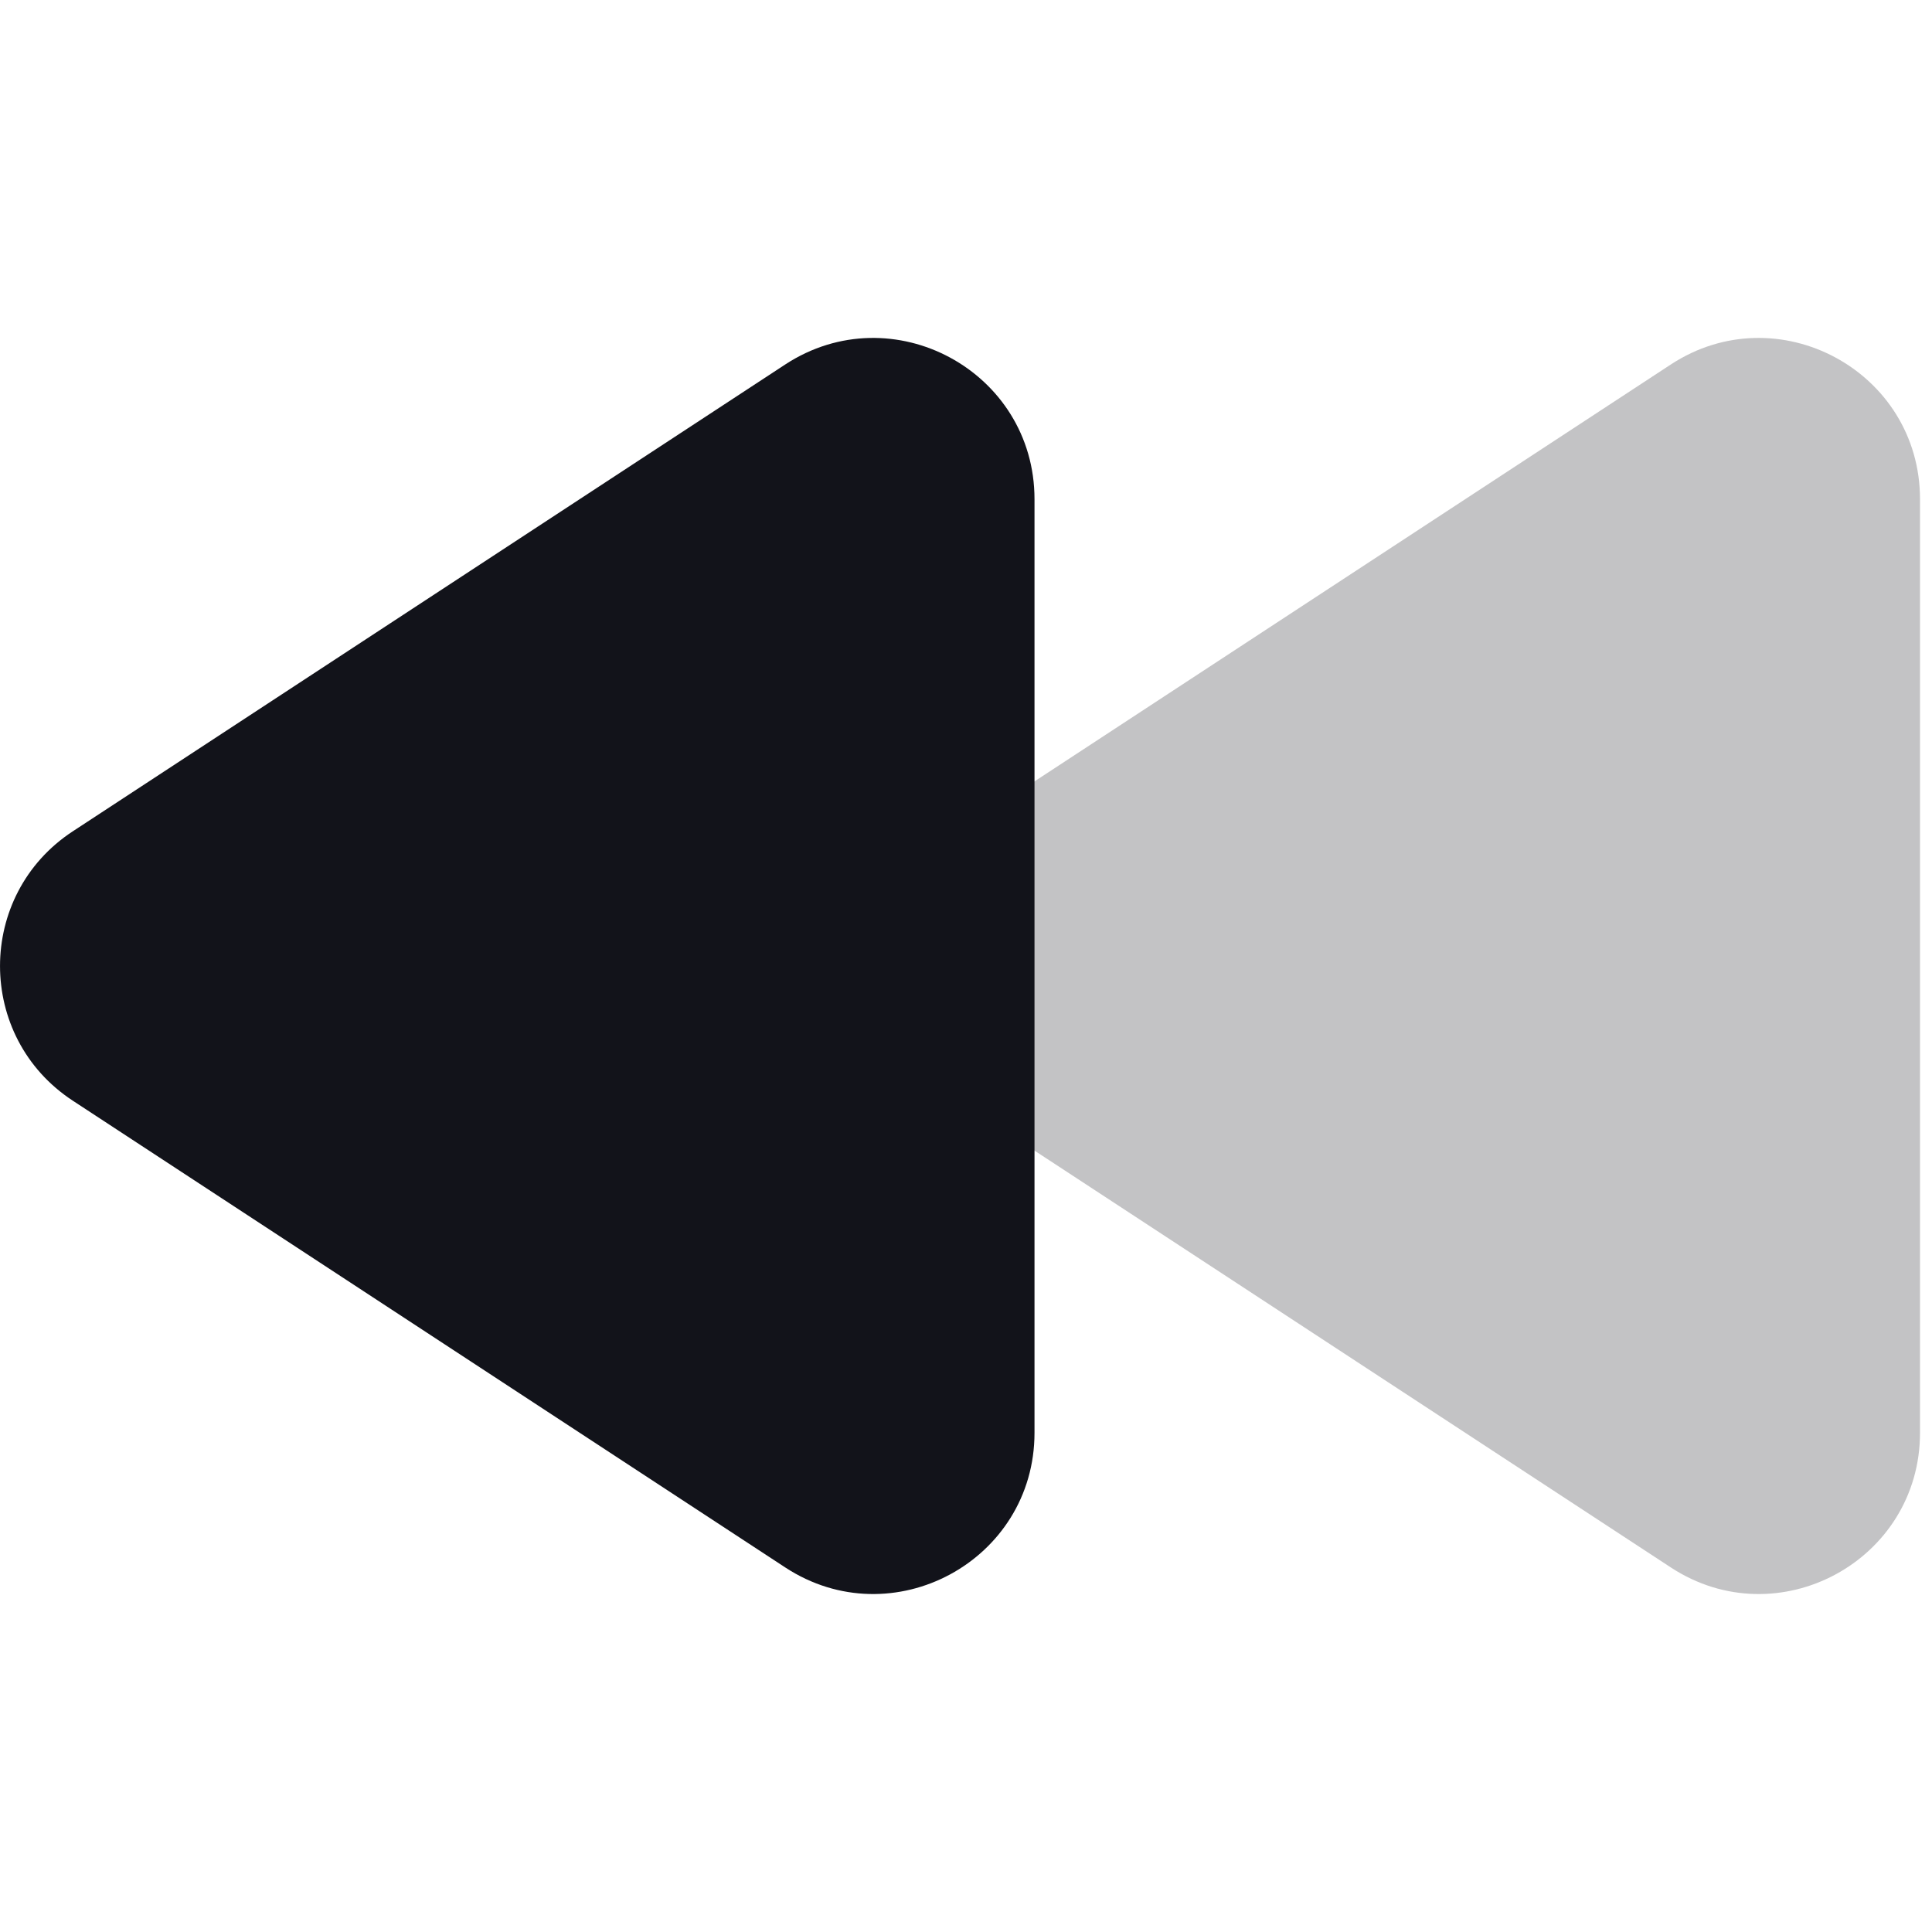 <svg width="24" height="24" viewBox="0 0 24 24" fill="none" xmlns="http://www.w3.org/2000/svg">
<g clip-path="url(#clip0)">
<path opacity="0.25" d="M23.851 6.201C23.851 4.611 22.085 3.657 20.755 4.528L11.904 10.327C10.699 11.117 10.699 12.883 11.904 13.673L20.755 19.471C22.085 20.343 23.851 19.389 23.851 17.799V6.201Z" fill="#12131A"/>
<path d="M12.851 6.201C12.851 4.611 11.085 3.657 9.754 4.528L0.904 10.327C-0.301 11.117 -0.301 12.883 0.904 13.673L9.754 19.471C11.085 20.343 12.851 19.389 12.851 17.799V6.201Z" fill="#12131A"/>
</g>
<defs>
<clipPath id="clip0">
<rect width="24" height="24" fill="white"/>
</clipPath>
</defs>
</svg>
